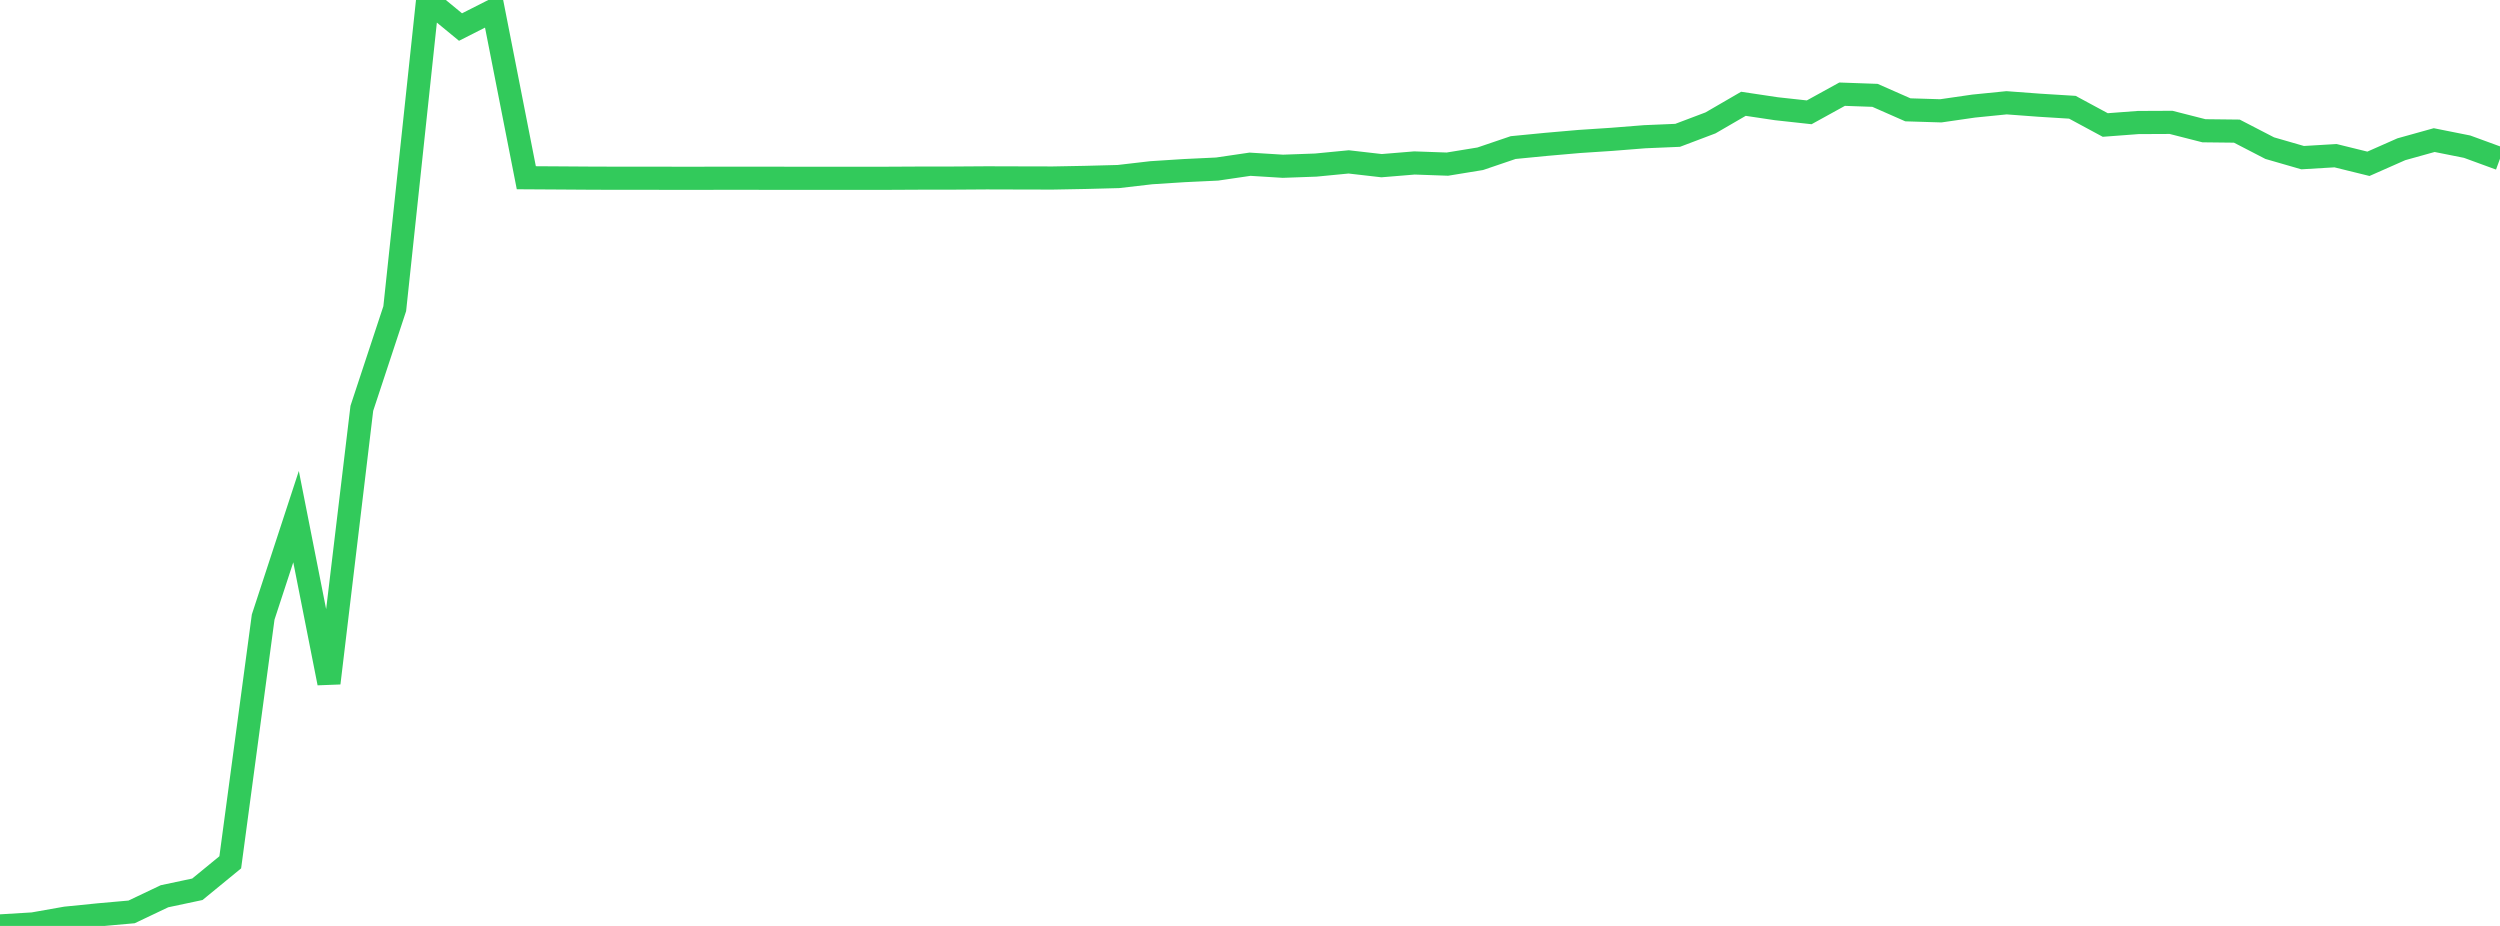 <?xml version="1.0" standalone="no"?>
<!DOCTYPE svg PUBLIC "-//W3C//DTD SVG 1.1//EN" "http://www.w3.org/Graphics/SVG/1.1/DTD/svg11.dtd">

<svg width="135" height="50" viewBox="0 0 135 50" preserveAspectRatio="none" 
  xmlns="http://www.w3.org/2000/svg"
  xmlns:xlink="http://www.w3.org/1999/xlink">


<polyline points="0.0, 50.0 1.776, 49.893 3.553, 49.579 5.329, 49.401 7.105, 49.243 8.882, 48.398 10.658, 48.021 12.434, 46.565 14.211, 33.321 15.987, 27.898 17.763, 36.887 19.539, 22.05 21.316, 16.668 23.092, 0.0 24.868, 1.461 26.645, 0.56 28.421, 9.598 30.197, 9.609 31.974, 9.621 33.75, 9.626 35.526, 9.626 37.303, 9.628 39.079, 9.625 40.855, 9.626 42.632, 9.627 44.408, 9.629 46.184, 9.629 47.961, 9.627 49.737, 9.618 51.513, 9.616 53.289, 9.604 55.066, 9.609 56.842, 9.613 58.618, 9.58 60.395, 9.533 62.171, 9.327 63.947, 9.213 65.724, 9.129 67.5, 8.868 69.276, 8.978 71.053, 8.914 72.829, 8.742 74.605, 8.946 76.382, 8.8 78.158, 8.863 79.934, 8.573 81.711, 7.969 83.487, 7.796 85.263, 7.641 87.039, 7.524 88.816, 7.383 90.592, 7.308 92.368, 6.636 94.145, 5.605 95.921, 5.871 97.697, 6.065 99.474, 5.086 101.25, 5.149 103.026, 5.931 104.803, 5.985 106.579, 5.728 108.355, 5.55 110.132, 5.682 111.908, 5.792 113.684, 6.75 115.461, 6.616 117.237, 6.608 119.013, 7.061 120.789, 7.081 122.566, 8 124.342, 8.513 126.118, 8.407 127.895, 8.845 129.671, 8.06 131.447, 7.565 133.224, 7.92 135.0, 8.57" fill="none" stroke="#32ca5b" stroke-width="1.25"/>

</svg>